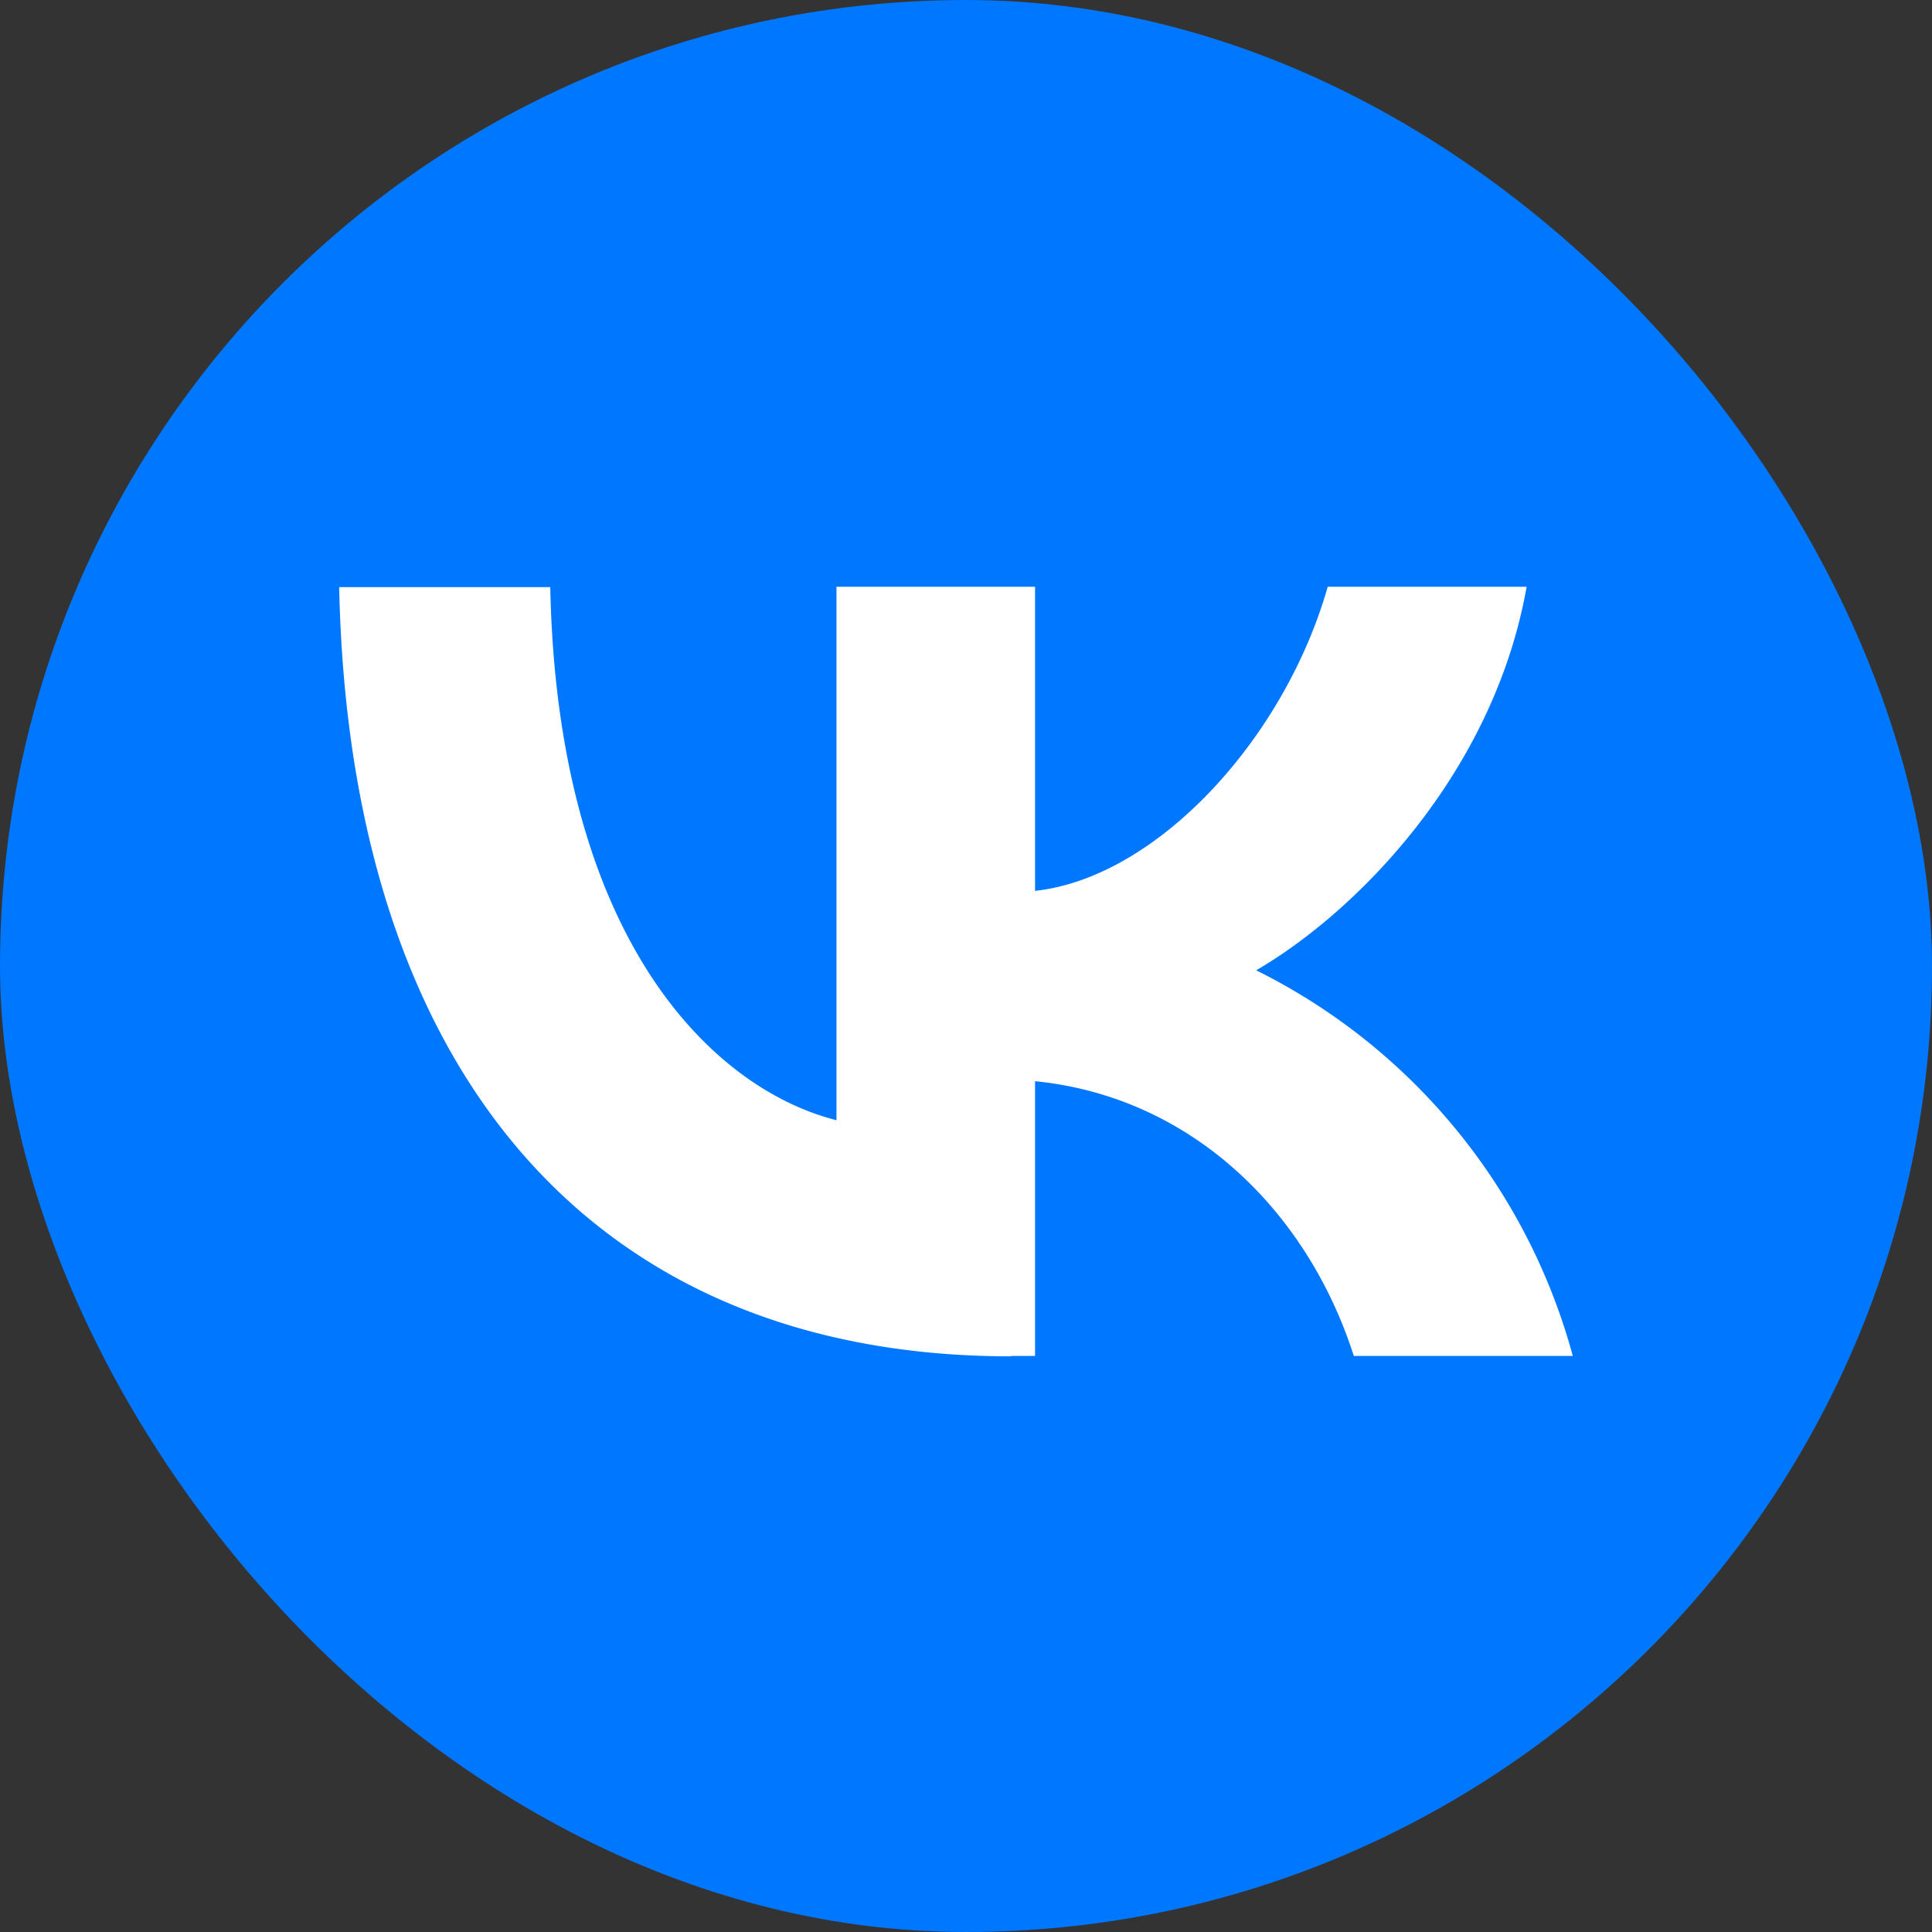 <svg xmlns="http://www.w3.org/2000/svg" width="54" height="54" fill="none"><rect width="100%" height="100%" fill="#333333" stroke="none"/><rect width="54" height="54" fill="#07F" rx="27"/><path fill="#fff" d="M28.26 37.91c-11.78 0-18.5-8.07-18.78-21.5h5.9c.2 9.86 4.55 14.03 8 14.9V16.4h5.55v8.5c3.4-.37 6.97-4.24 8.18-8.5h5.56c-.93 5.25-4.8 9.12-7.56 10.72a17 17 0 0 1 8.85 10.78h-6.12c-1.31-4.09-4.58-7.25-8.91-7.68v7.68h-.67Z"/></svg>